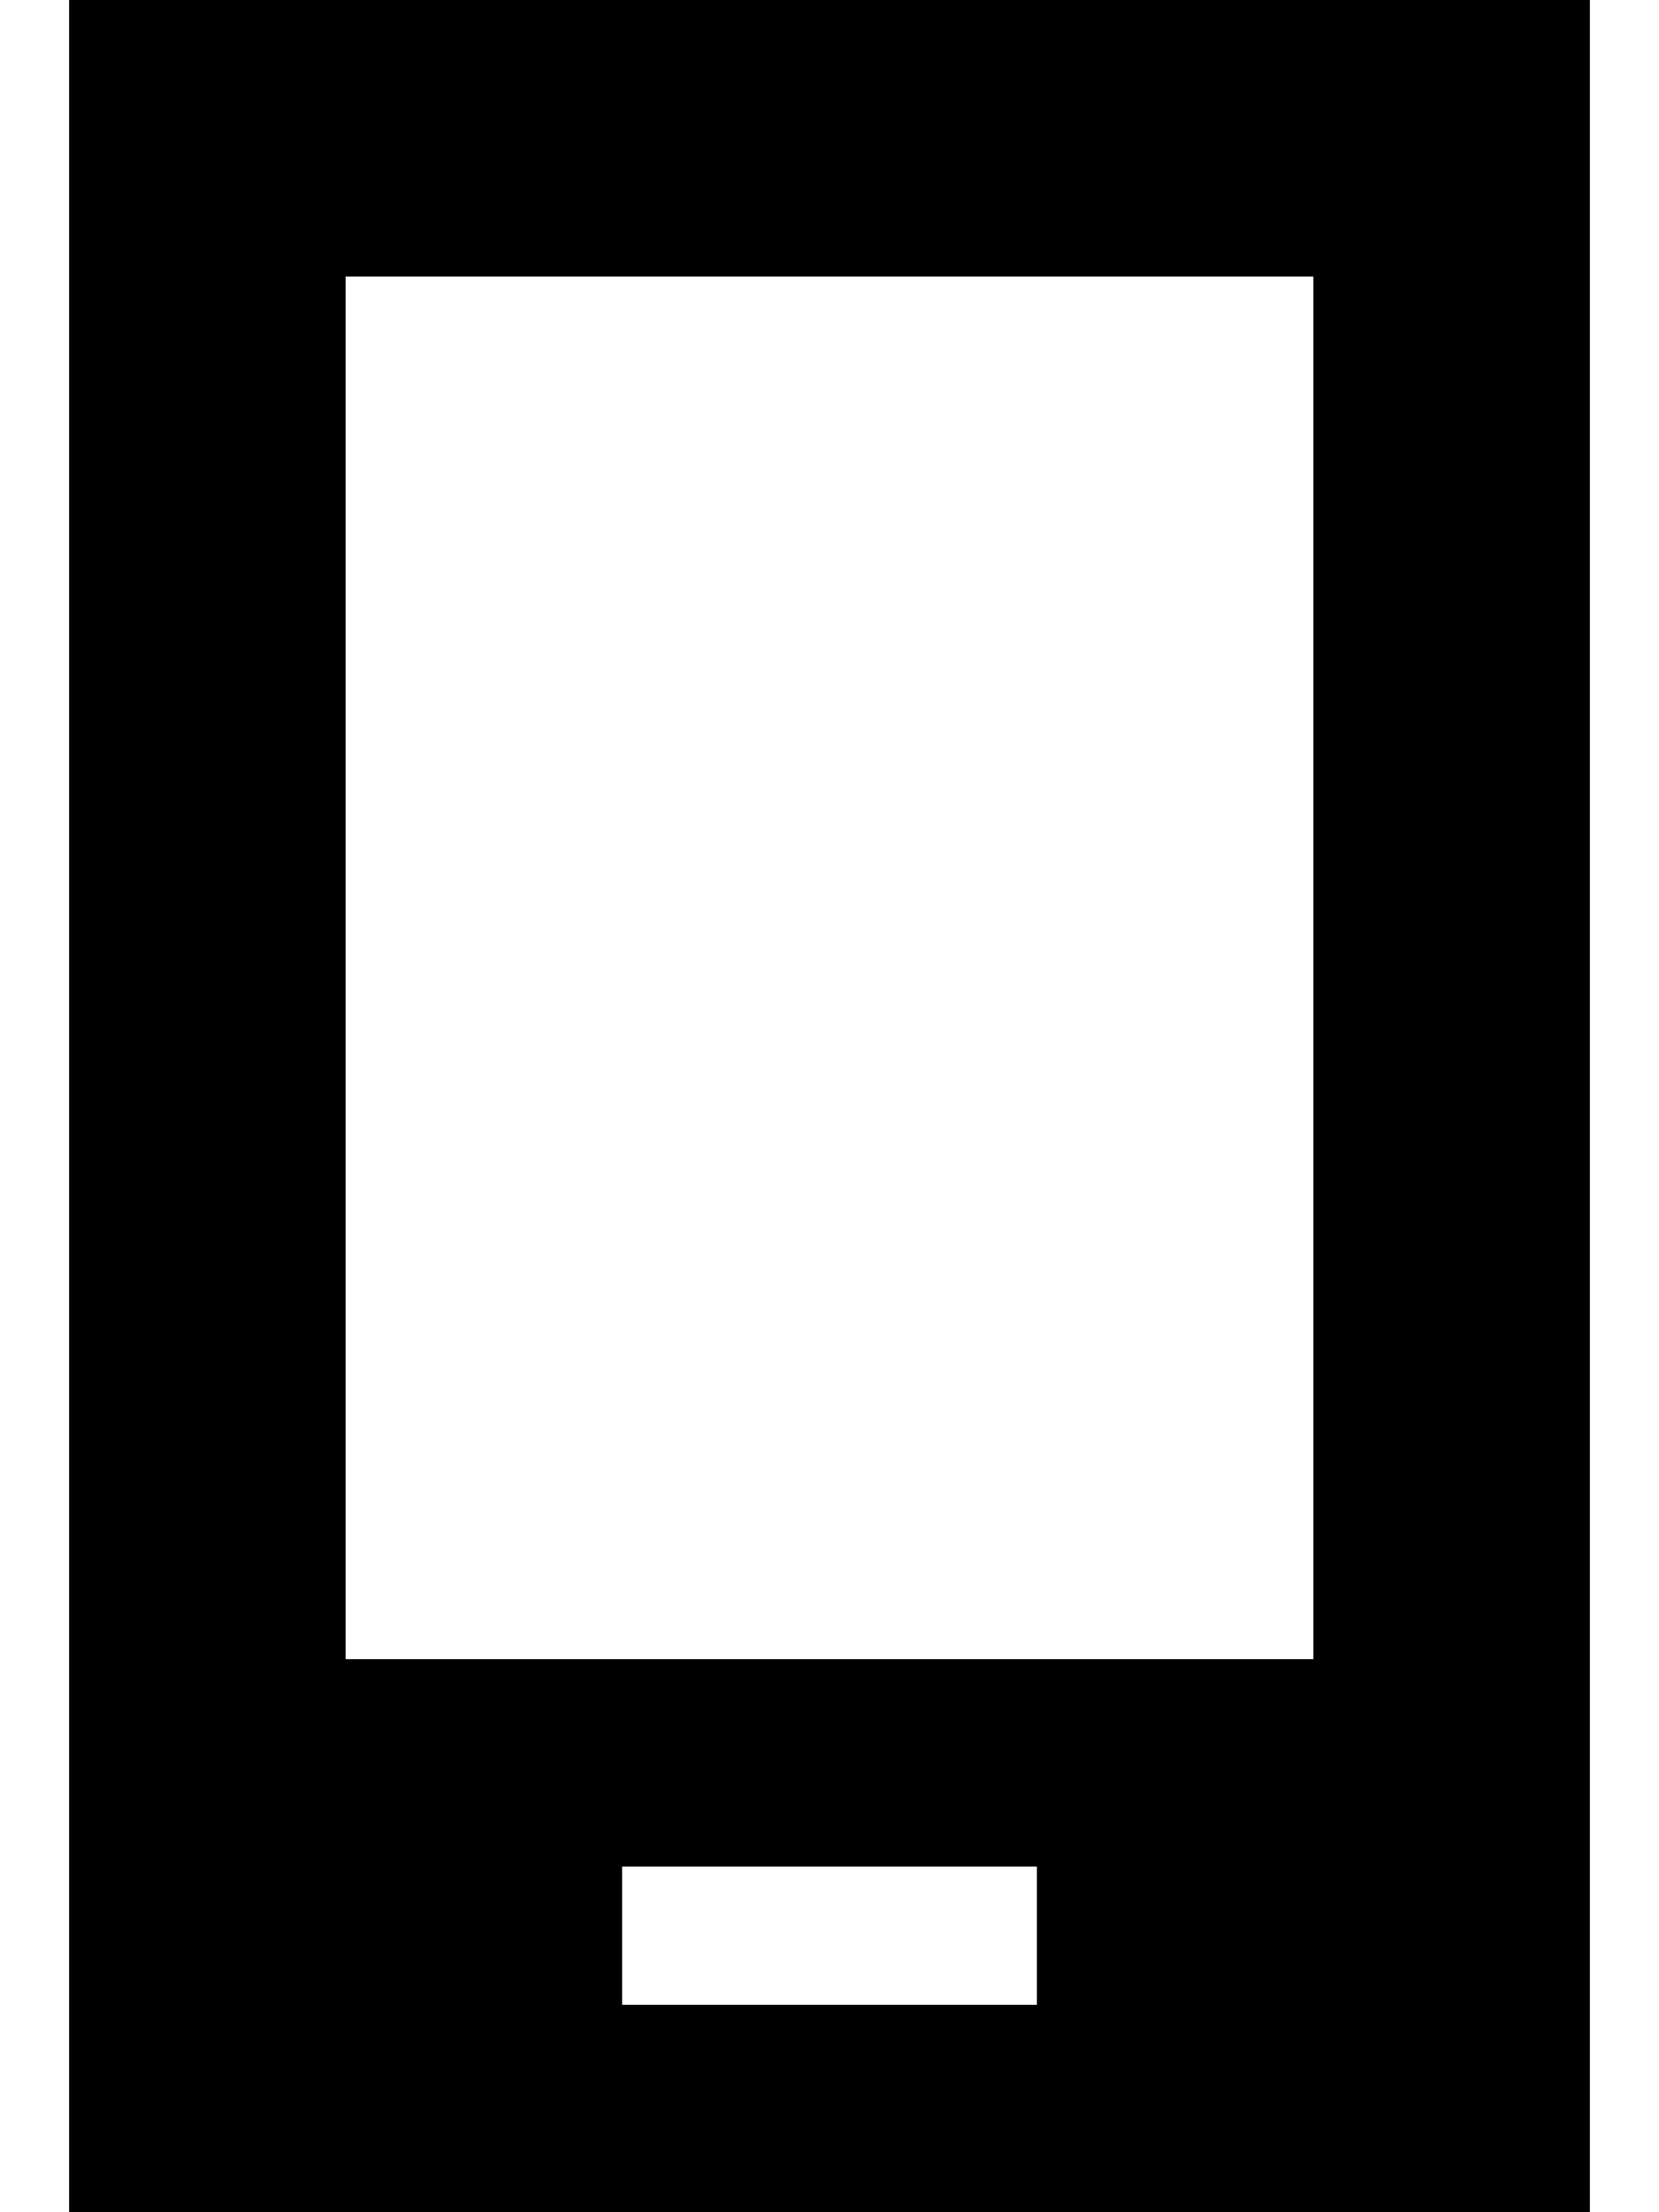 <svg xmlns="http://www.w3.org/2000/svg" viewBox="0 0 384 512"><!--! Font Awesome Pro 6.6.0 by @fontawesome - https://fontawesome.com License - https://fontawesome.com/license (Commercial License) Copyright 2024 Fonticons, Inc. --><path d="M16 0L368 0l0 512L16 512 16 0zM144 432l0 32 16 0 64 0 16 0 0-32-16 0-64 0-16 0zM304 64L80 64l0 320 224 0 0-320z"/></svg>